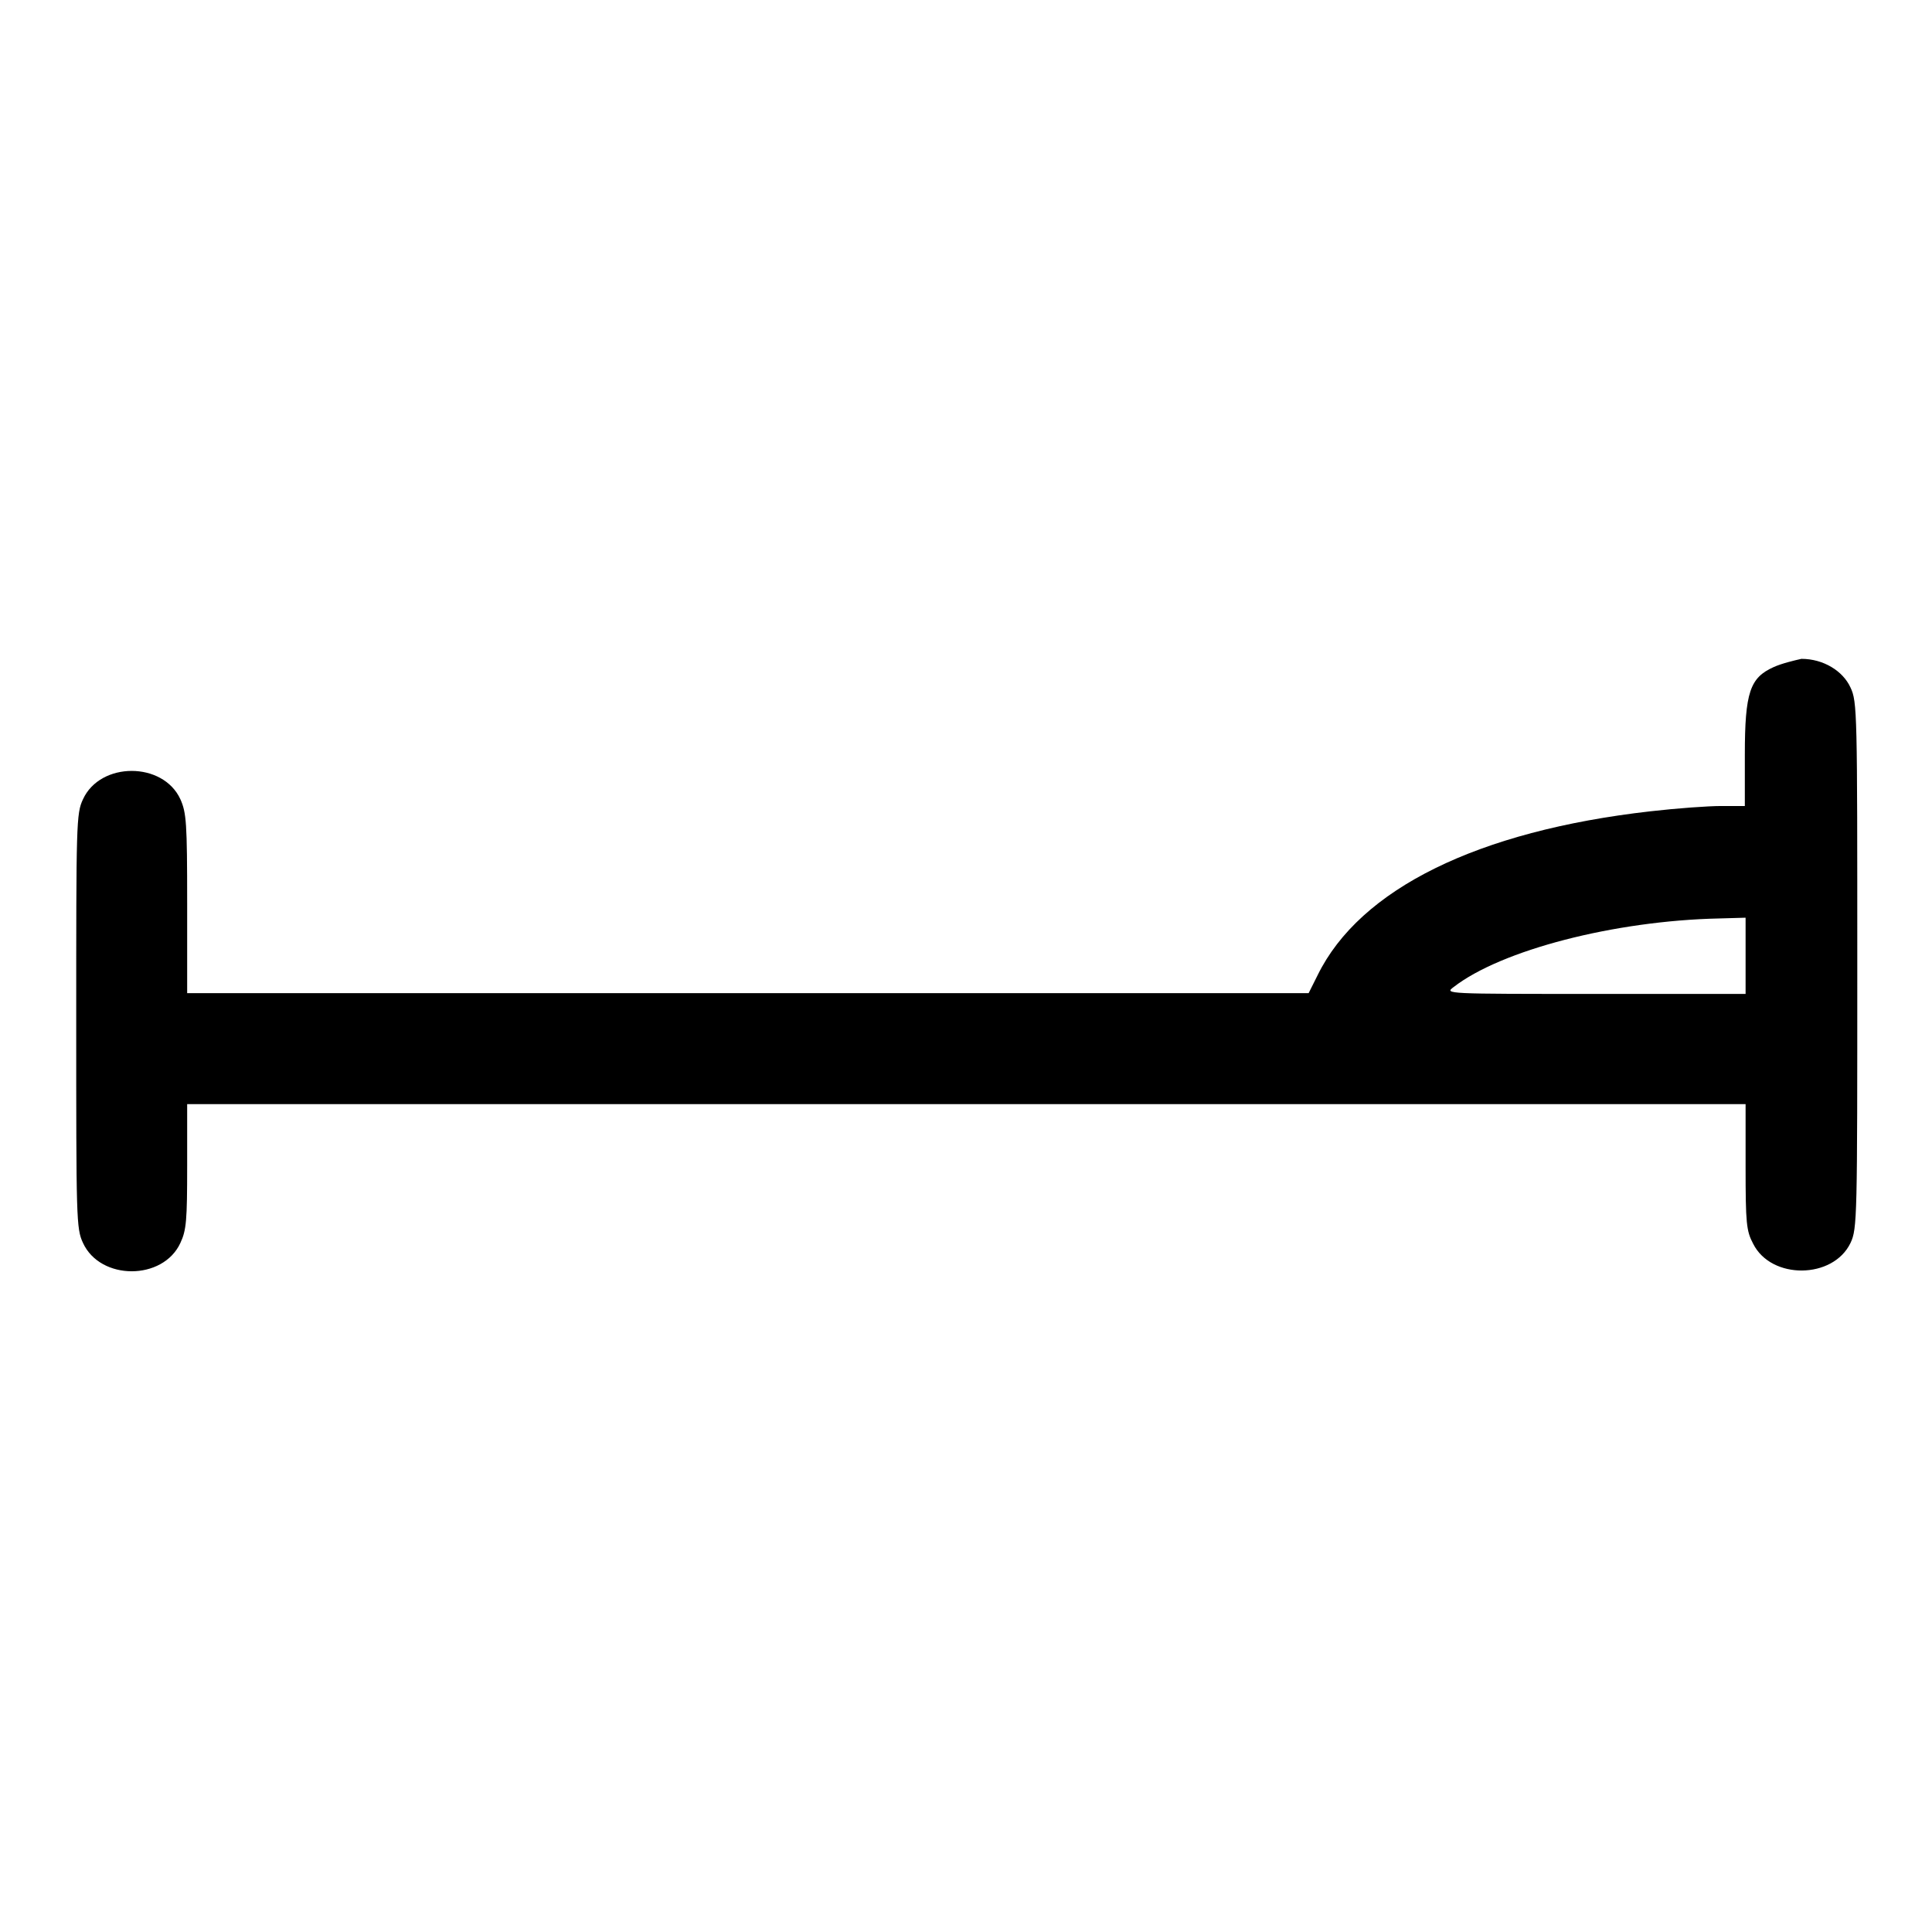 <?xml version="1.0" encoding="utf-8"?>
<!-- Svg Vector Icons : http://www.onlinewebfonts.com/icon -->
<!DOCTYPE svg PUBLIC "-//W3C//DTD SVG 1.1//EN" "http://www.w3.org/Graphics/SVG/1.1/DTD/svg11.dtd">
<svg version="1.1" xmlns="http://www.w3.org/2000/svg" xmlns:xlink="http://www.w3.org/1999/xlink" x="0px" y="0px" viewBox="0 0 256 256" enable-background="new 0 0 256 256" xml:space="preserve">
<g><g><g><path fill="#000000" d="M235,88.4c-3.1,1.4-3.8,3.3-3.8,11.6v6.8h-3.1c-1.8,0-5.9,0.3-9.4,0.7c-22.9,2.6-38.5,10.3-44.1,21.7l-1.2,2.4H99.1H24.8v-11.9c0-10.7-0.1-12-0.9-13.8c-2.3-5-10.6-5-12.9,0c-0.9,1.9-0.9,3.2-0.9,29.4c0,26.2,0,27.5,0.9,29.4c2.3,5,10.6,5,12.9,0c0.8-1.7,0.9-3,0.9-10.2v-8.2H128h103.3v8.3c0,7.5,0.1,8.5,1,10.2c2.4,4.8,10.6,4.7,12.9-0.1c0.9-1.9,0.9-3.3,0.9-36.8s0-34.9-0.9-36.8c-1-2.2-3.6-3.8-6.5-3.8C237.8,87.5,236.1,87.9,235,88.4z M231.3,126.6v5.1h-19.9c-19.9,0-20,0-18.8-0.9c6.3-4.9,21.3-8.8,35.2-9.1l3.5-0.1V126.6z"/></g></g></g>
</svg>